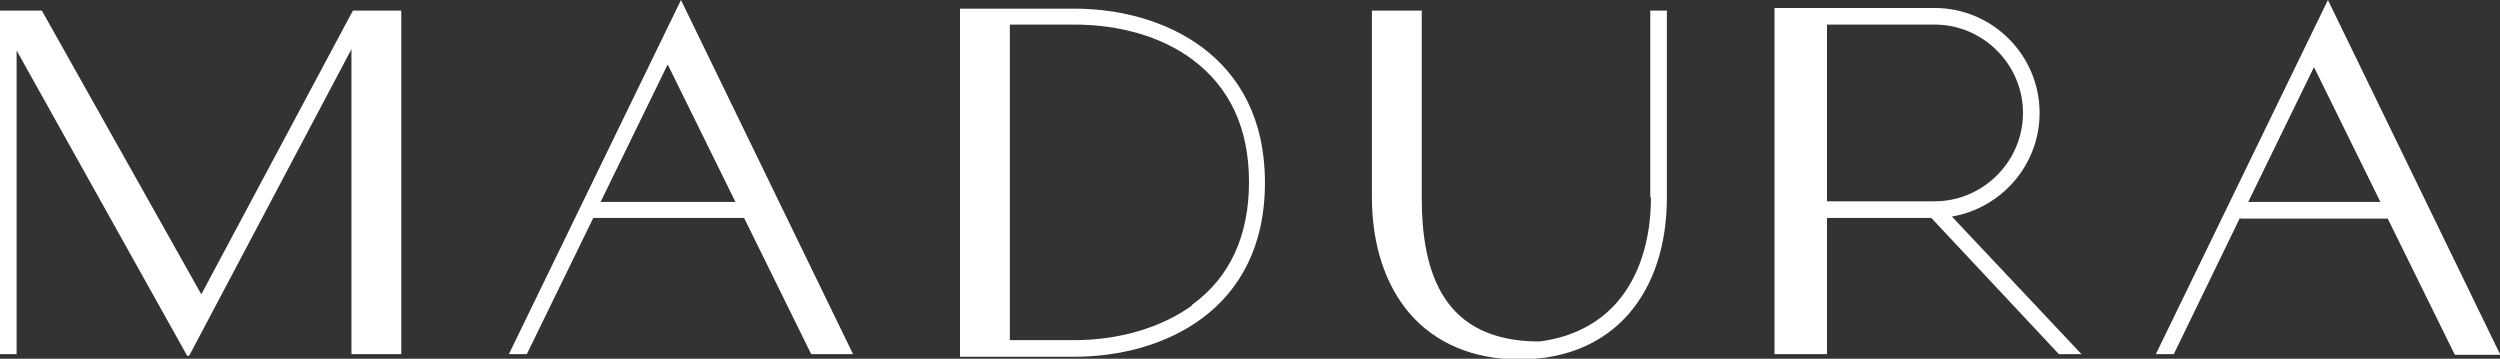 <?xml version="1.0" encoding="UTF-8"?>
<svg id="Calque_2" data-name="Calque 2" xmlns="http://www.w3.org/2000/svg" viewBox="0 0 37.63 5.4">
  <rect x="0" y="0" width="37.63" height="5.4" fill="#333333" stroke="none"/>
  <defs>
    <style>
      .cls-1 {
        fill: #fff;
      }
    </style>
  </defs>
  <g id="Calque_4" data-name="Calque 4">
    <g>
      <path class="cls-1" d="M16.17.13h-1.4s-.07,0-.07,0h0s-.25,0-.25,0v5.24h.75s.97,0,.97,0c1.33,0,2.87-.69,2.87-2.62S17.49.13,16.17.13M17.94,4.6c-.46.33-1.09.52-1.77.52h-.97V.37h.97c.68,0,1.31.18,1.77.52.57.42.86,1.04.86,1.85s-.29,1.44-.86,1.85"/>
      <path class="cls-1" d="M31.33,5.33l-1.95-2.07c.75-.13,1.32-.78,1.32-1.56,0-.87-.71-1.58-1.58-1.58h-1.62s-.72,0-.72,0h-.07v5.21h.79v-2.05h1.57l1.92,2.05h.34ZM27.5,3.04V.37h1.62c.73,0,1.33.6,1.33,1.33s-.6,1.33-1.33,1.33h-1.62Z"/>
      <path class="cls-1" d="M12.84,5.33L10.25,0l-2.59,5.33h.27l1-2.05h2.27l1.01,2.05h.64ZM9.04,3.04l1.01-2.07,1.02,2.07h-2.03Z"/>
      <path class="cls-1" d="M37.63,5.33l-2.59-5.33-2.59,5.33h.27l1-2.06v.02h2.22l1.01,2.05h.68ZM33.84,3.04l.99-2.03,1,2.03h-1.98Z"/>
      <polygon class="cls-1" points="5.31 .16 5.3 .19 5.29 .2 5.29 .2 3.03 4.43 .63 .16 0 .16 0 .29 0 5.33 .25 5.33 .25 .76 2.82 5.36 2.85 5.35 5.29 .74 5.29 5.33 5.79 5.33 6.04 5.33 6.04 .16 5.31 .16"/>
      <path class="cls-1" d="M24.85,2.97c0,.65-.18,1.2-.51,1.58-.29.33-.69.53-1.17.59-1.44,0-1.77-1.02-1.77-2.17V.16h-.75v2.81c0,.71.2,1.32.57,1.75.39.45.96.69,1.65.69s1.26-.24,1.65-.69c.37-.43.57-1.03.57-1.75V.16h-.25v2.81Z"/>
    </g>
  </g>
</svg>